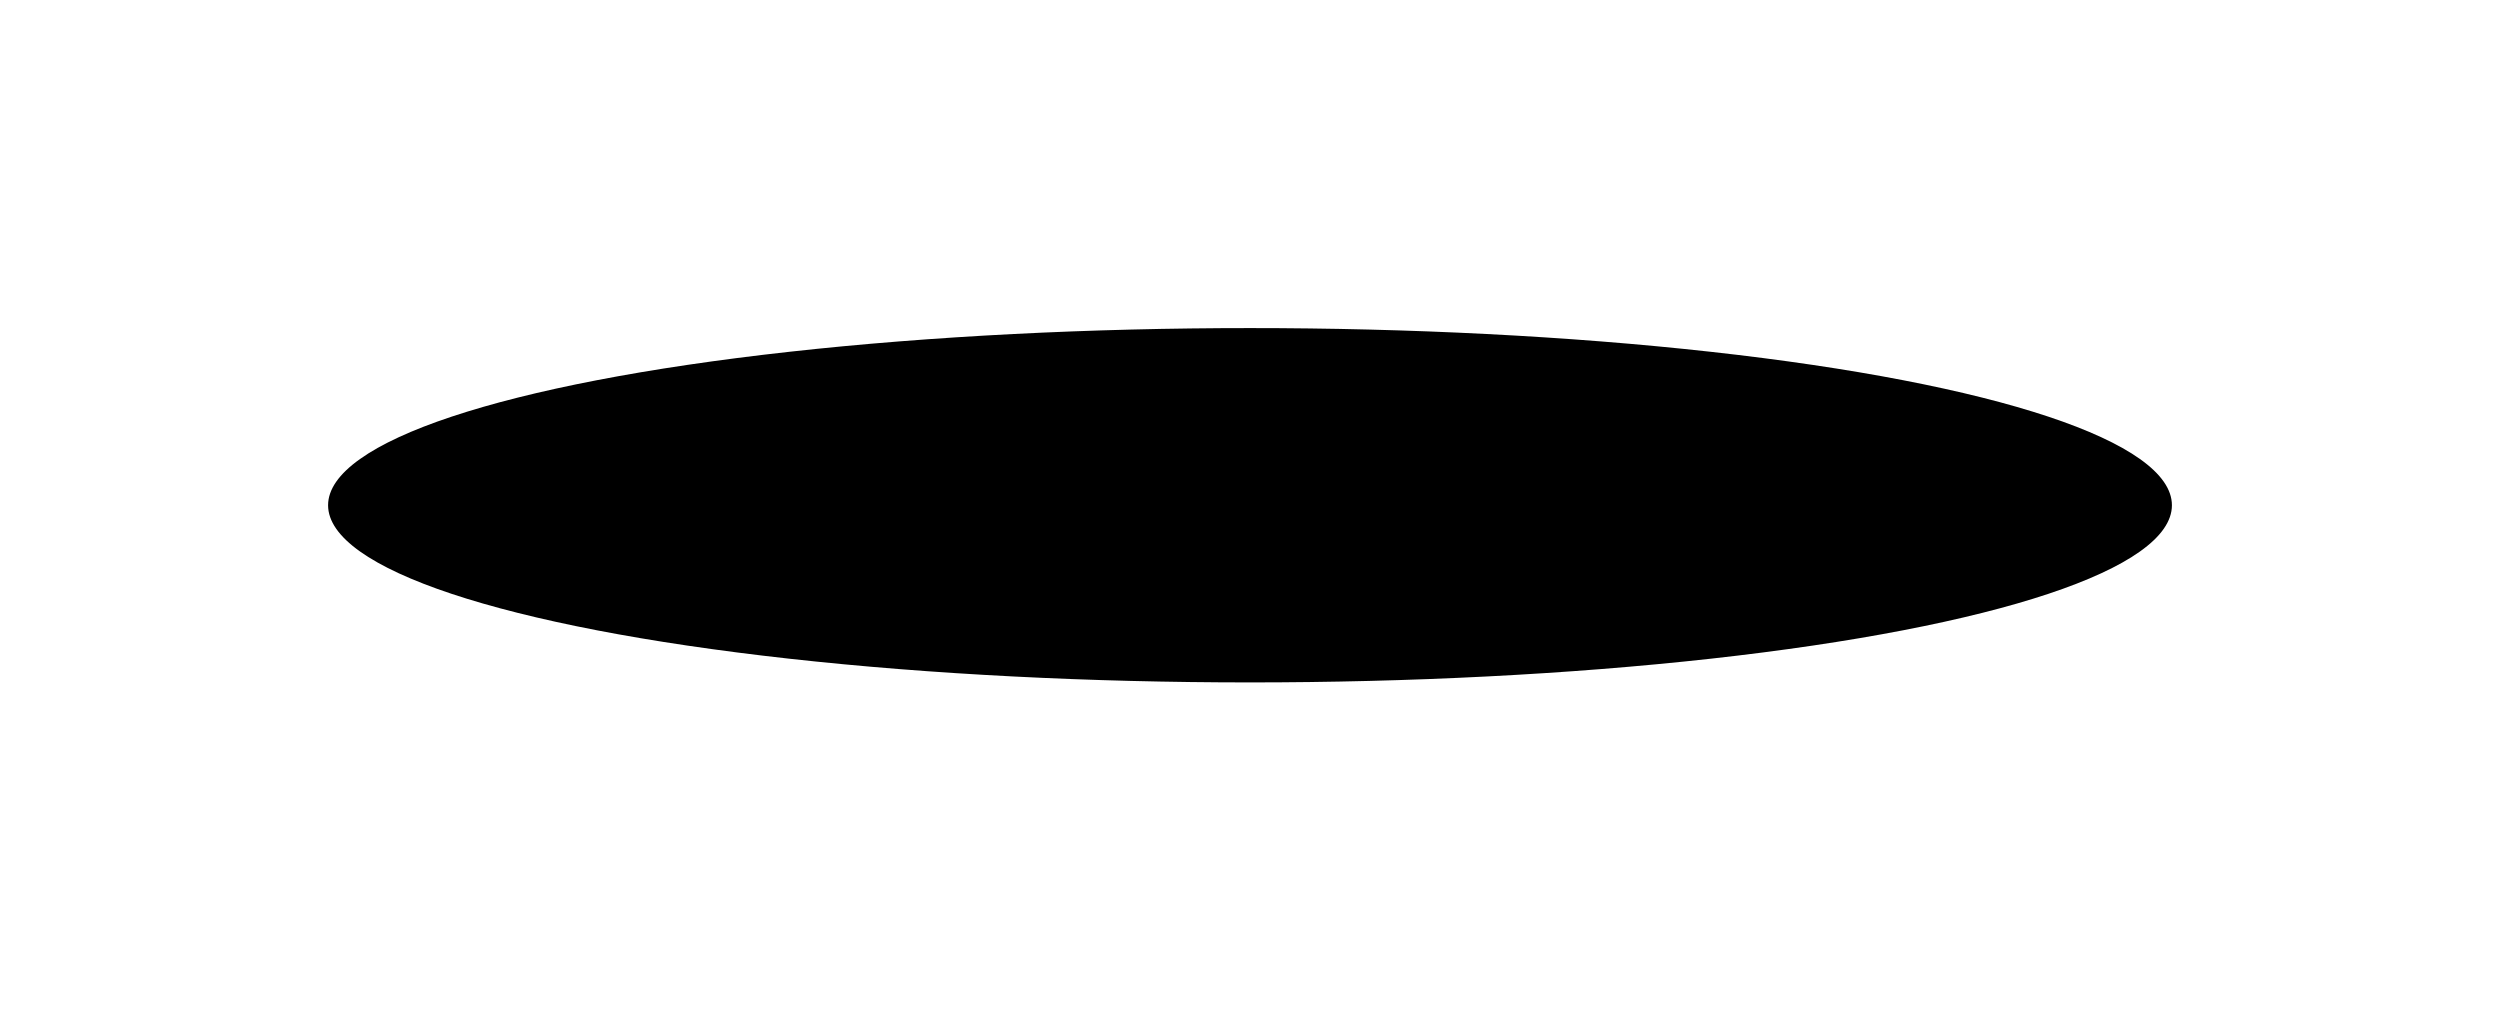 <?xml version="1.0" encoding="UTF-8"?> <svg xmlns="http://www.w3.org/2000/svg" width="381" height="154" viewBox="0 0 381 154" fill="none"> <g filter="url(#filter0_f)"> <ellipse cx="190.5" cy="77" rx="140.5" ry="27" fill="black"></ellipse> </g> <defs> <filter id="filter0_f" x="0" y="0" width="381" height="154" filterUnits="userSpaceOnUse" color-interpolation-filters="sRGB"> <feFlood flood-opacity="0" result="BackgroundImageFix"></feFlood> <feBlend mode="normal" in="SourceGraphic" in2="BackgroundImageFix" result="shape"></feBlend> <feGaussianBlur stdDeviation="25" result="effect1_foregroundBlur"></feGaussianBlur> </filter> </defs> </svg> 